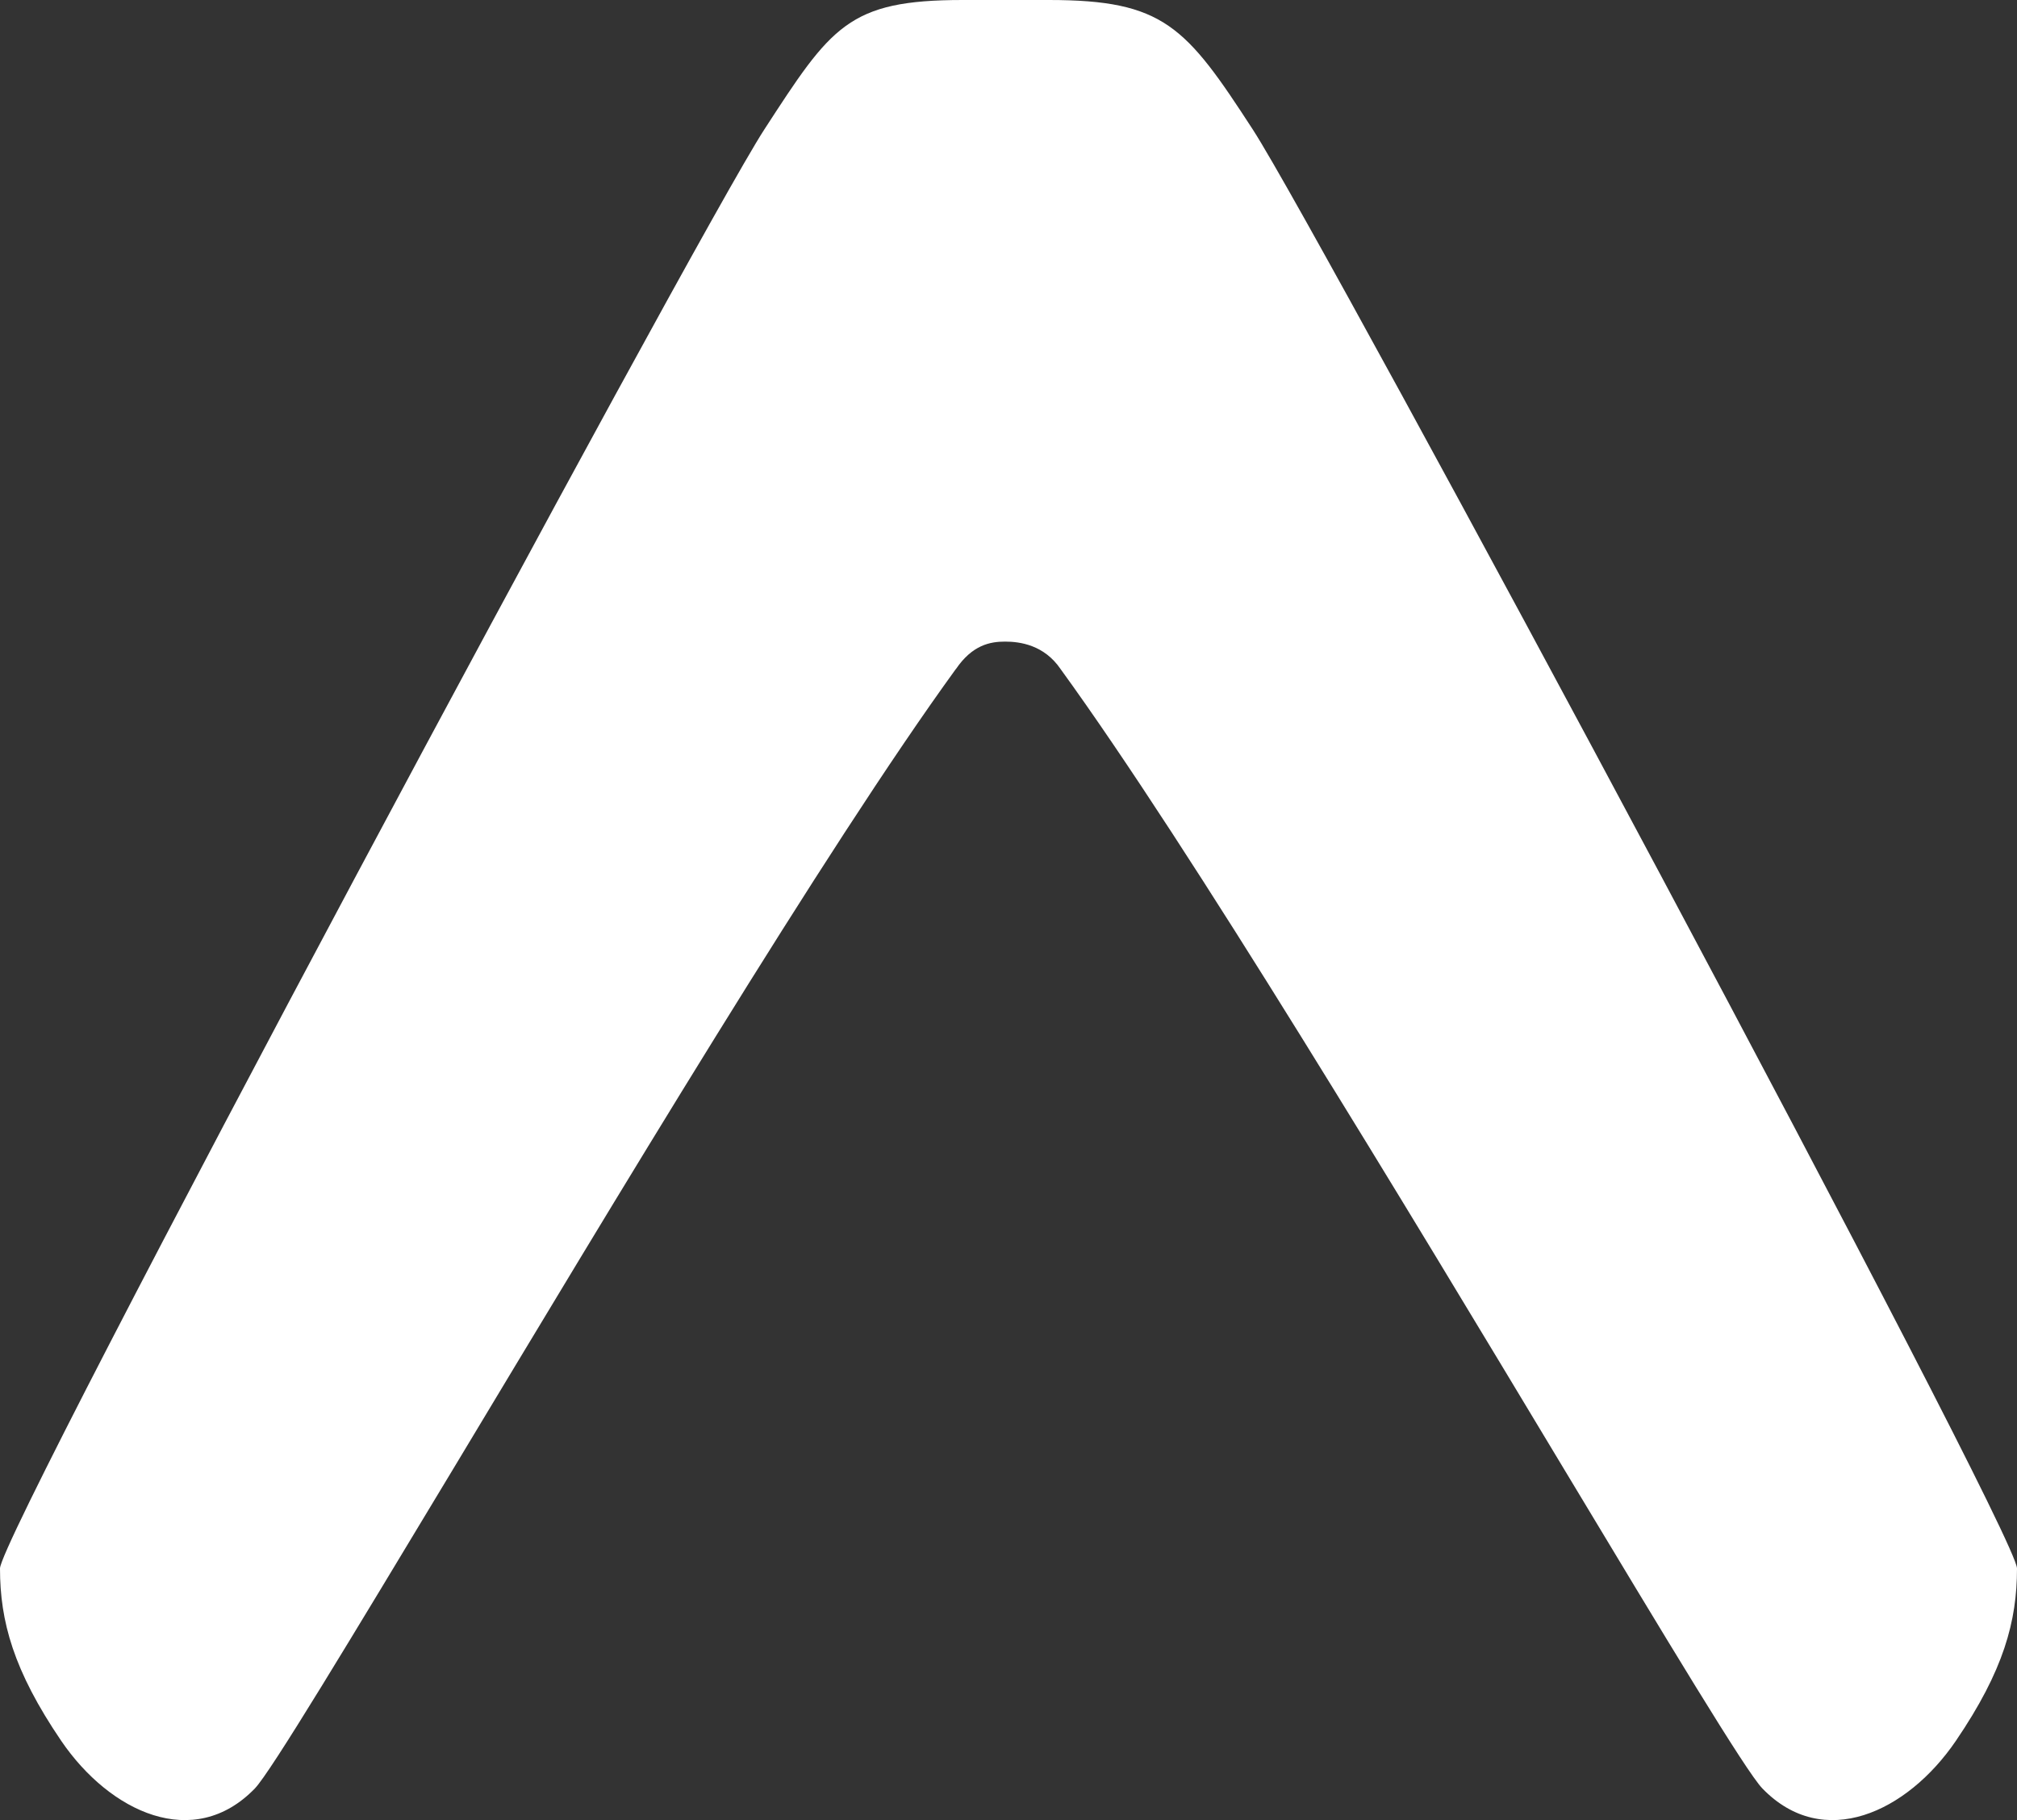 <svg width="41" height="37" viewBox="0 0 41 37" fill="none" xmlns="http://www.w3.org/2000/svg">
<rect x="0" y="0" width="41" height="37" fill="#333333" stroke="none"/>
<path d="M19.43 13.603C19.766 13.108 20.131 13.043 20.43 13.043C20.729 13.043 21.224 13.108 21.56 13.603C24.201 17.242 28.563 24.496 31.783 29.849C33.881 33.336 35.494 36.018 35.825 36.358C37.065 37.639 38.768 36.842 39.757 35.39C40.731 33.959 41 32.955 41 31.884C41 31.155 26.89 4.831 25.47 2.639C24.104 0.534 23.658 0 21.32 0H19.569C17.238 0 16.899 0.534 15.532 2.639C14.112 4.831 0 31.155 0 31.884C0 32.955 0.272 33.959 1.245 35.39C2.235 36.842 3.938 37.639 5.18 36.358C5.508 36.015 7.119 33.336 9.22 29.849C12.439 24.496 16.786 17.242 19.43 13.6V13.603Z" fill="white"/>
</svg>
